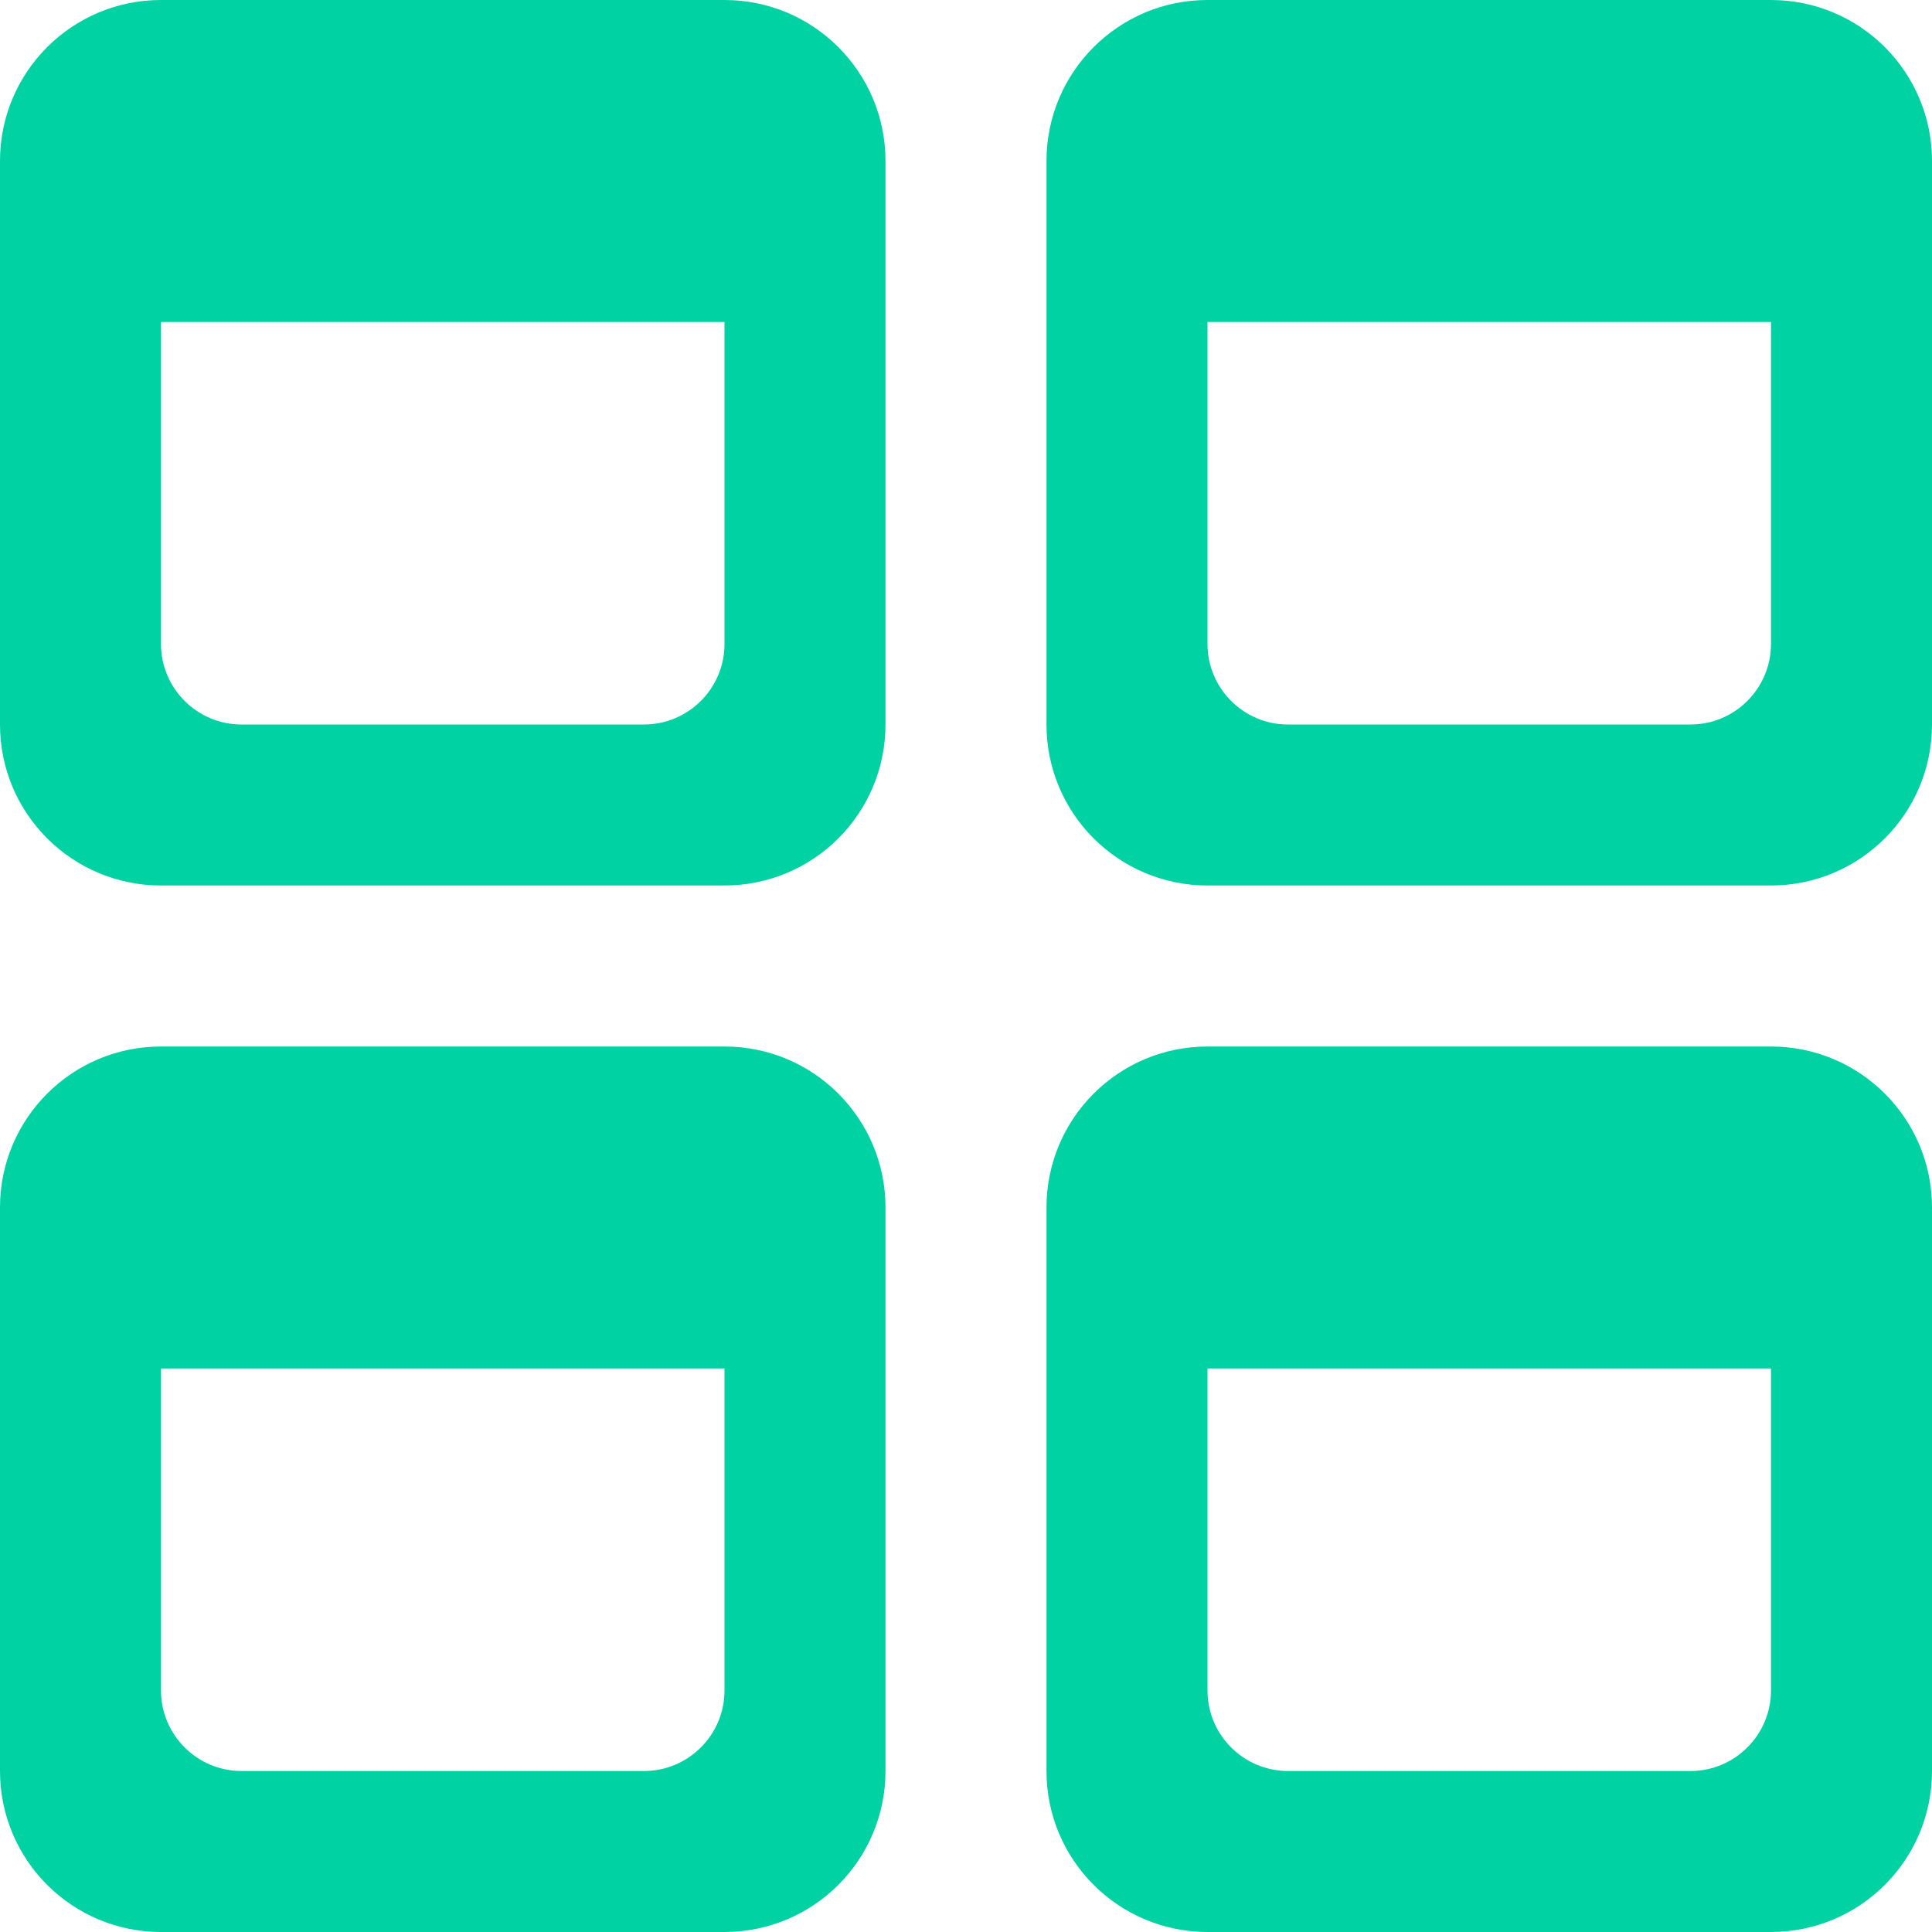<svg width="115" height="115" viewBox="0 0 115 115" fill="none" xmlns="http://www.w3.org/2000/svg">
<g clip-path="url(#clip0)">
<path d="M43.125 62.292H9.583C4.289 62.292 0 66.58 0 71.875V105.417C0 110.712 4.289 115 9.583 115H43.125C48.42 115 52.708 110.712 52.708 105.417V71.875C52.708 66.58 48.42 62.292 43.125 62.292ZM38.333 105.417H14.375C11.735 105.417 9.583 103.27 9.583 100.625V81.458H43.125V100.625C43.125 103.27 40.974 105.417 38.333 105.417Z" fill="#00D2A4"/>
<path d="M105.416 62.292H71.875C66.58 62.292 62.291 66.58 62.291 71.875V105.417C62.291 110.712 66.58 115 71.875 115H105.416C110.711 115 115 110.712 115 105.417V71.875C115 66.58 110.711 62.292 105.416 62.292ZM100.625 105.417H76.666C74.026 105.417 71.875 103.27 71.875 100.625V81.458H105.416V100.625C105.416 103.27 103.265 105.417 100.625 105.417Z" fill="#00D2A4"/>
<path d="M43.125 0H9.583C4.289 0 0 4.289 0 9.583V43.125C0 48.42 4.289 52.708 9.583 52.708H43.125C48.42 52.708 52.708 48.42 52.708 43.125V9.583C52.708 4.289 48.42 0 43.125 0ZM38.333 43.125H14.375C11.735 43.125 9.583 40.978 9.583 38.333V19.167H43.125V38.333C43.125 40.978 40.974 43.125 38.333 43.125Z" fill="#00D2A4"/>
<path d="M105.416 0H71.875C66.58 0 62.291 4.289 62.291 9.583V43.125C62.291 48.42 66.58 52.708 71.875 52.708H105.416C110.711 52.708 115 48.42 115 43.125V9.583C115 4.289 110.711 0 105.416 0ZM100.625 43.125H76.666C74.026 43.125 71.875 40.978 71.875 38.333V19.167H105.416V38.333C105.416 40.978 103.265 43.125 100.625 43.125Z" fill="#00D2A4"/>
</g>
<defs>
<clipPath id="clip0">
<rect width="115" height="115" fill="white"/>
</clipPath>
</defs>
</svg>
